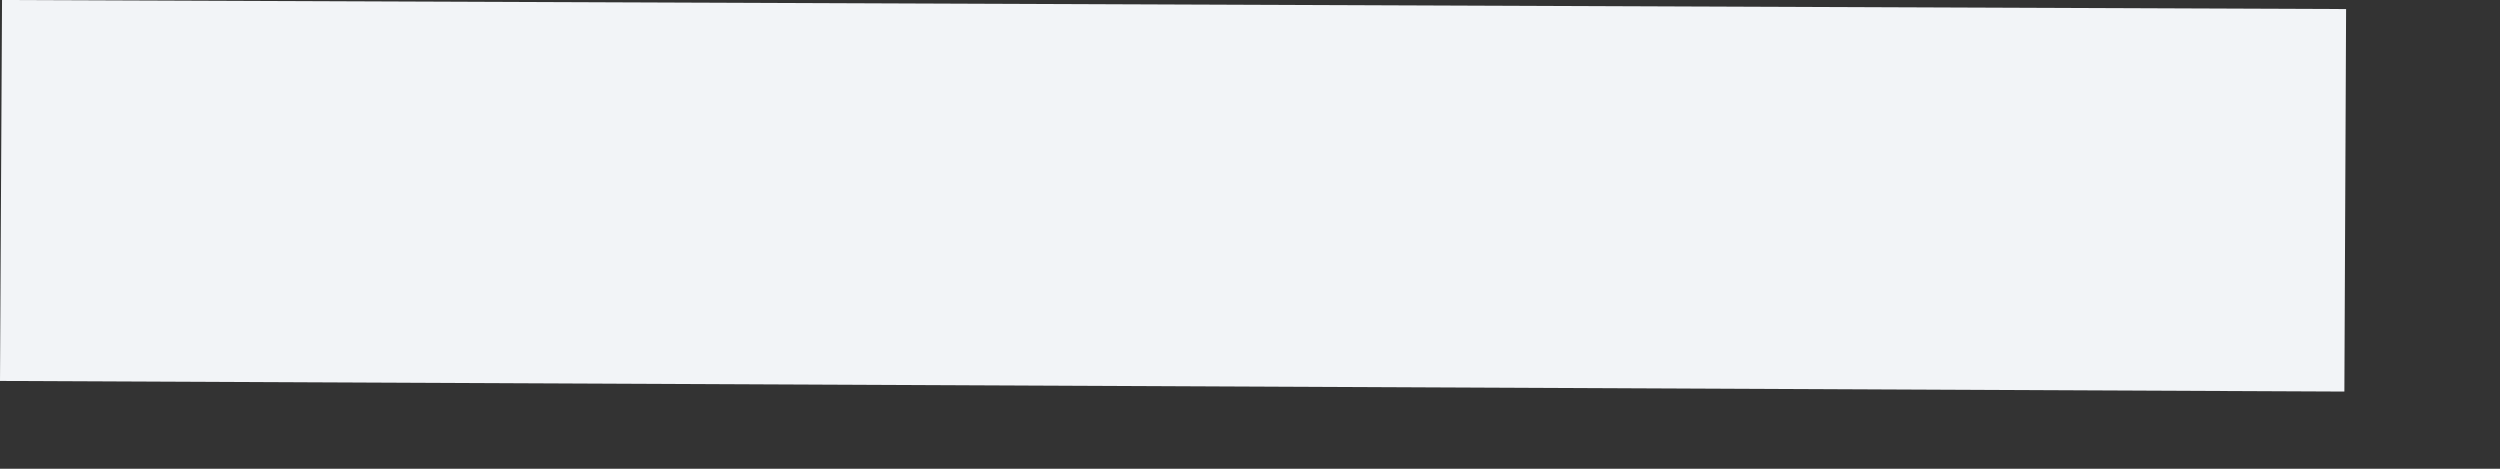 <?xml version="1.0" encoding="utf-8"?>
<svg xmlns="http://www.w3.org/2000/svg" fill="none" height="100%" overflow="visible" preserveAspectRatio="none" style="display: block;" viewBox="0 0 16 3" width="100%">
<rect x="0" y="0" width="16" height="3" fill="#333333" stroke="none"/>
<path d="M15.004 2.506L0 2.438L0.013 0L15.015 0.058L15.004 2.506Z" fill="#F2F4F7" id="Vector"/>
</svg>